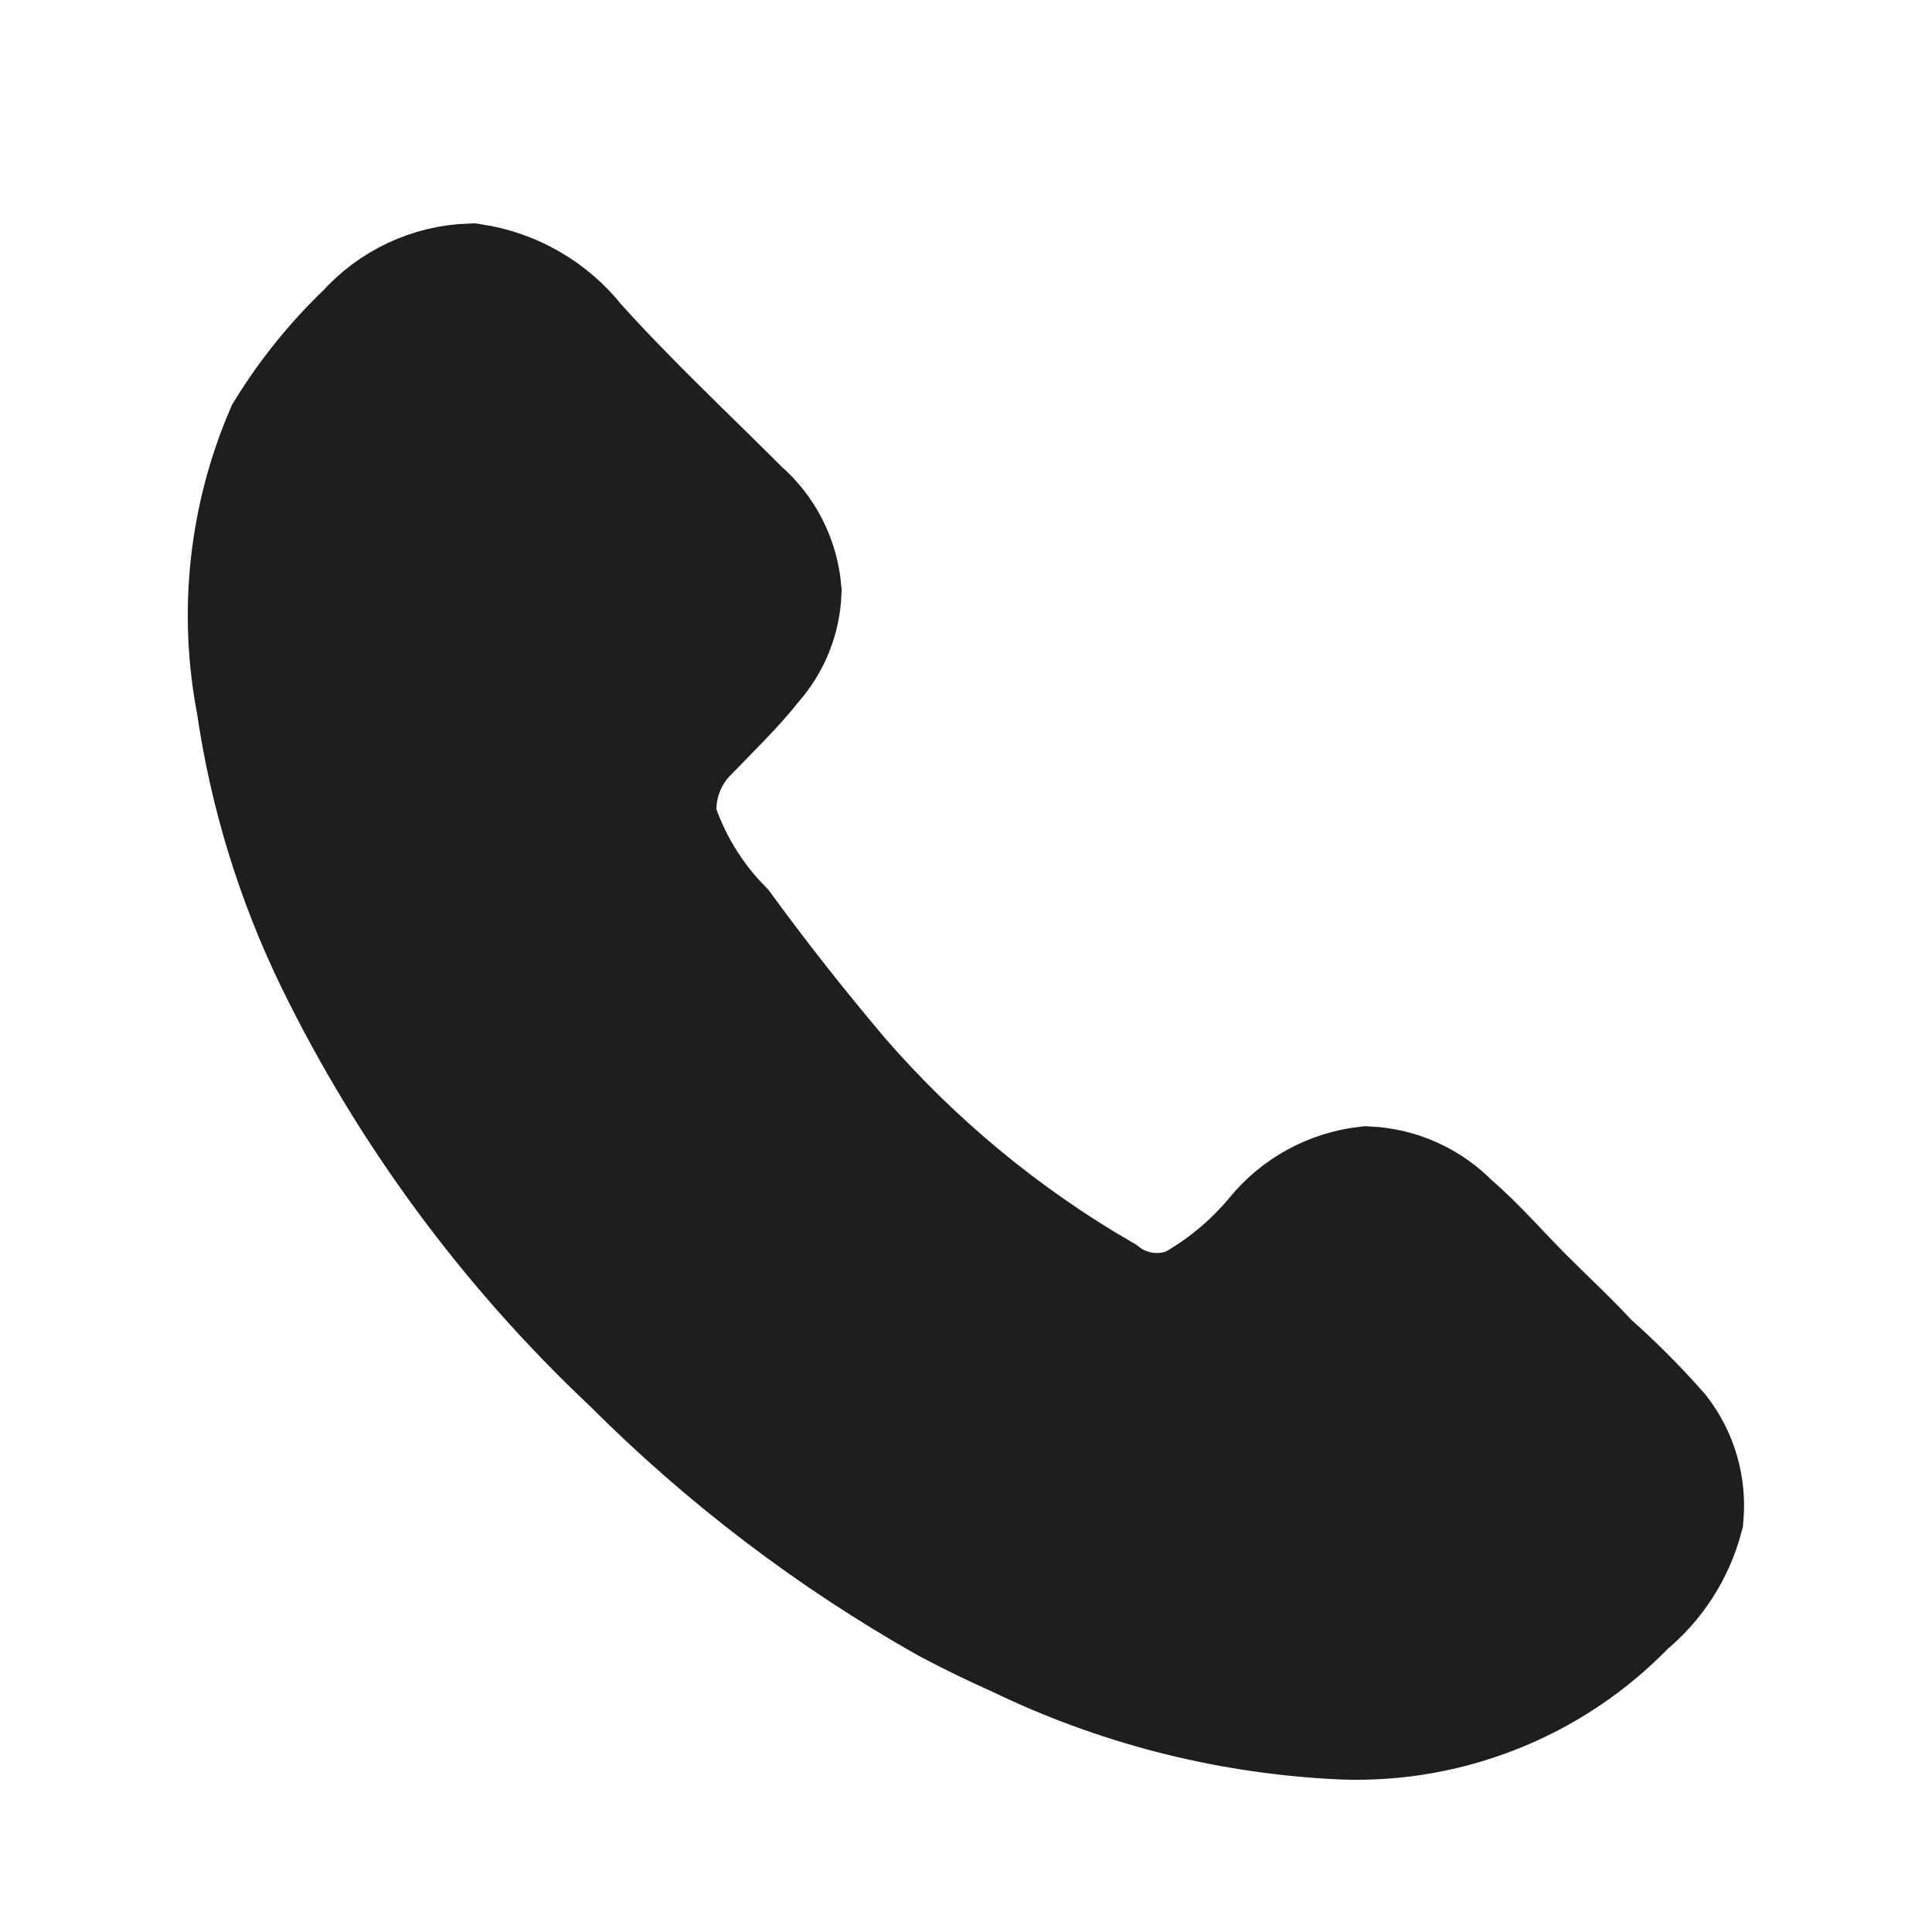 <svg width="21" height="21" viewBox="0 0 21 21" fill="none" xmlns="http://www.w3.org/2000/svg">
<path d="M11.113 17.713C10.853 17.597 10.597 17.473 10.346 17.34C9.094 16.633 7.945 15.758 6.929 14.74C5.611 13.499 4.528 12.03 3.733 10.404C3.308 9.529 3.021 8.595 2.882 7.633C2.693 6.661 2.8 5.655 3.19 4.745C3.431 4.354 3.721 3.995 4.053 3.679C4.187 3.528 4.351 3.406 4.534 3.32C4.717 3.234 4.915 3.186 5.118 3.179C5.538 3.242 5.919 3.462 6.183 3.797C6.758 4.436 7.374 5.011 7.982 5.619C8.221 5.824 8.37 6.114 8.397 6.429C8.387 6.693 8.285 6.945 8.109 7.143C7.908 7.399 7.663 7.633 7.428 7.878C7.287 8.014 7.179 8.181 7.113 8.366C7.046 8.551 7.023 8.748 7.045 8.944C7.192 9.4 7.443 9.816 7.779 10.158C8.184 10.712 8.588 11.224 9.046 11.767C9.869 12.717 10.844 13.524 11.932 14.154C12.082 14.268 12.26 14.339 12.447 14.362C12.634 14.384 12.824 14.357 12.997 14.282C13.359 14.08 13.68 13.813 13.944 13.494C14.173 13.214 14.502 13.035 14.86 12.993C15.179 13.009 15.48 13.146 15.702 13.376C15.988 13.621 16.233 13.909 16.5 14.175C16.766 14.442 16.979 14.634 17.203 14.879C17.47 15.115 17.722 15.367 17.958 15.635C18.142 15.872 18.228 16.169 18.203 16.466C18.108 16.822 17.903 17.139 17.617 17.372C17.216 17.79 16.727 18.116 16.187 18.325C15.646 18.535 15.066 18.625 14.488 18.587C13.316 18.52 12.169 18.223 11.113 17.713Z" fill="#1E1E1E" stroke="#1E1E1E" stroke-width="1.5" stroke-miterlimit="10" stroke-linecap="round"/>
</svg>
